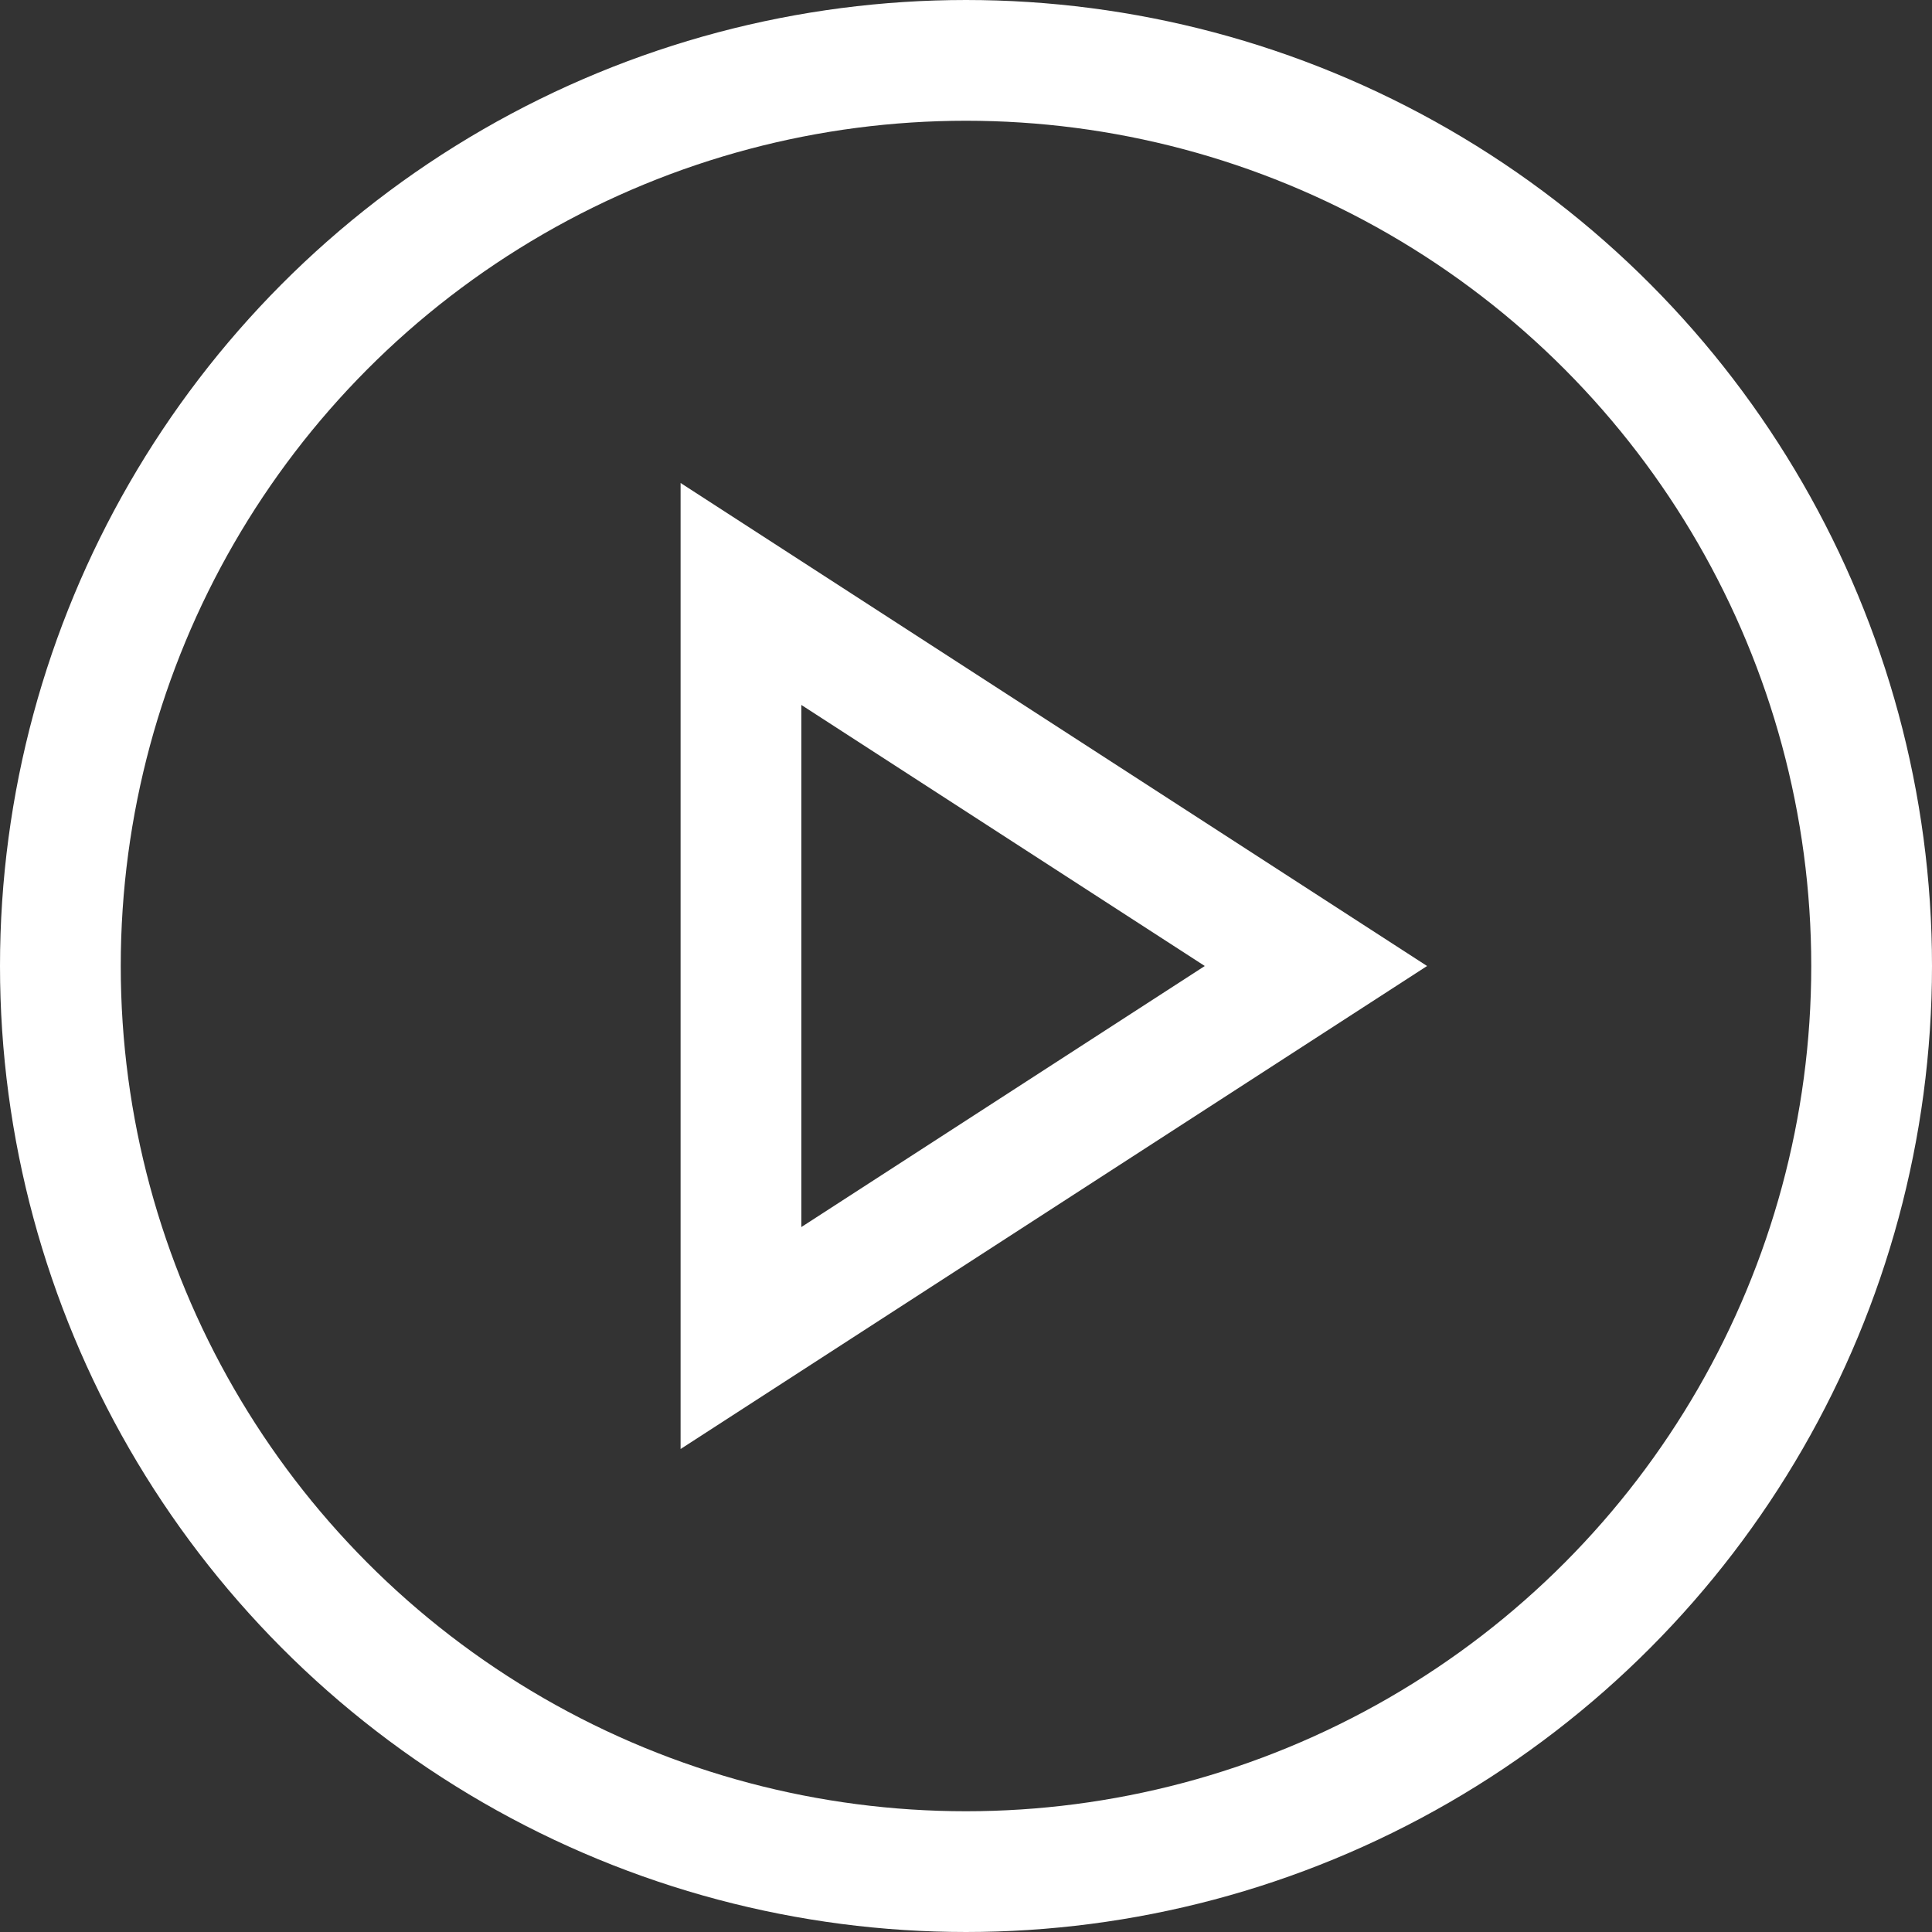 <?xml version="1.0" encoding="UTF-8"?>
<svg width="48px" height="48px" viewBox="0 0 48 48" version="1.1" xmlns="http://www.w3.org/2000/svg" xmlns:xlink="http://www.w3.org/1999/xlink">
    <rect x="0" y="0" width="48" height="48" fill="#333333" stroke="none"/>
    <g id="03-Atome-/-Icons-/-Motion-/-Play" stroke="none" stroke-width="1" fill="none" fill-rule="evenodd">
        <g id="Play-Button" stroke="#FFFFFF" stroke-width="3">
            <circle id="Oval" cx="24" cy="24" r="22.5"></circle>
            <path d="M26.182,17.488 L16.939,31.773 L35.425,31.773 L26.182,17.488 Z" id="Triangle" transform="translate(26.182, 24) rotate(-270) translate(-26.182, -24) "></path>
        </g>
    </g>
</svg>